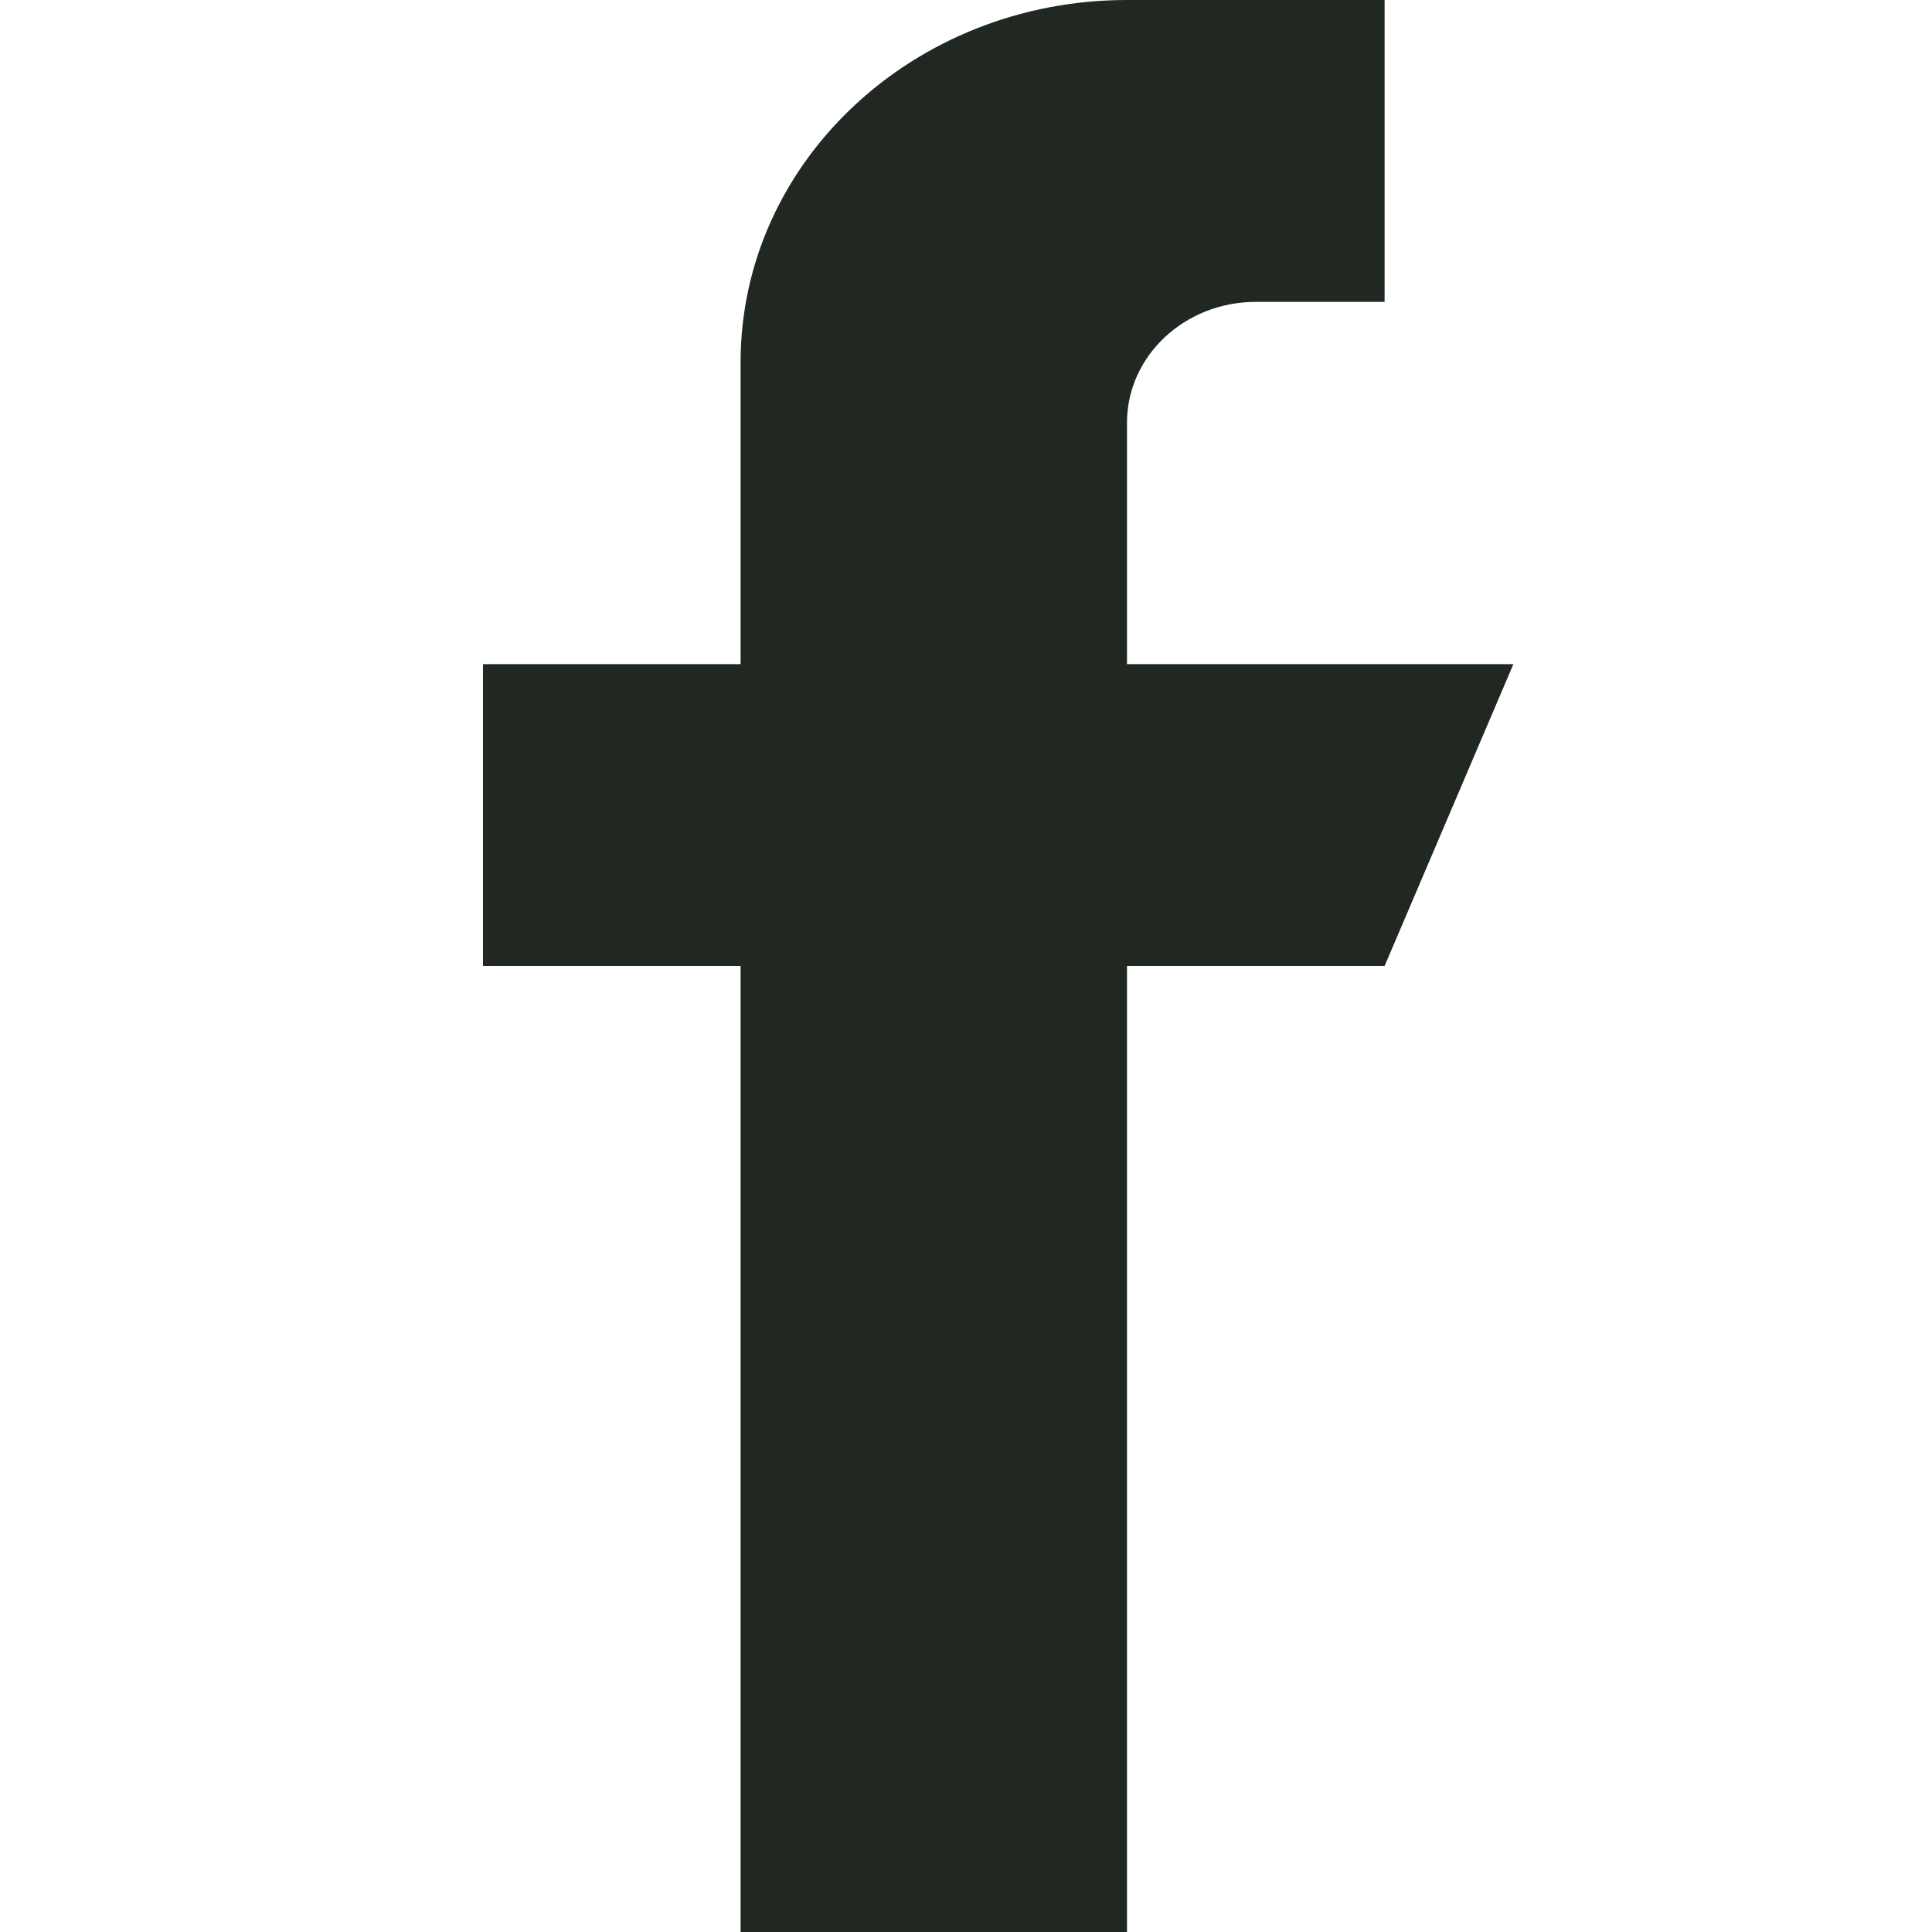 <svg viewBox='0 0 24 24' fill='none' xmlns='http://www.w3.org/2000/svg'>
  <path
    d='M14 8.25V5.25C14 4.422 14.717 3.75 15.6 3.75H17.2V0H14C11.349 0 9.2 2.014 9.2 4.5V8.25H6V12H9.2V24H14V12H17.2L18.8 8.25H14Z'
    fill='#212721'
  />
</svg>